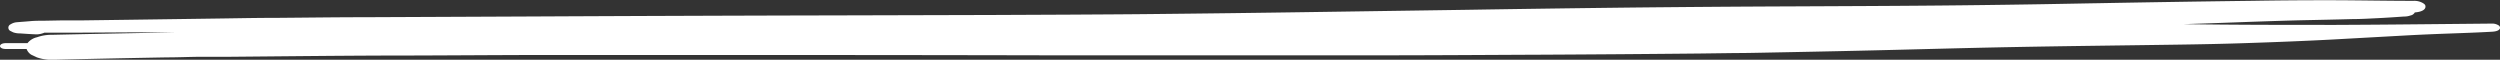 <?xml version="1.0" encoding="UTF-8"?> <svg xmlns="http://www.w3.org/2000/svg" id="Layer_1" data-name="Layer 1" viewBox="0 0 438.78 10.48"><rect x="0" y="0" width="438.78" height="10.48" fill="#333333" stroke="none"/> <defs> <style>.cls-1{fill:#fff;}</style> </defs> <path class="cls-1" d="M87.53,137.89c1.81,0,3.64-.08,5.45-.1l5.08,0c9.27-.08,18.54-.19,27.82-.22,9.7,0,19.41-.1,29.11-.1q14.85,0,29.71,0,29,0,57.9.06,28.74,0,57.5,0c9.51,0,19-.07,28.54-.11q14-.07,28-.21l6.15-.08c2,0,4.05-.05,6.07-.09,5.2-.1,10.38-.2,15.57-.32,9-.2,18-.47,27.07-.64,9.47-.18,19-.28,28.45-.42,4.28-.06,8.58-.14,12.83-.29,4.86-.16,9.68-.35,14.48-.6L481.2,134q3.35-.17,6.72-.29c2.55-.09,5.07-.18,7.59-.32,1.21-.06,1.45-.46,1.45-.71a.53.53,0,0,0-.28-.42,2.07,2.07,0,0,0-1.17-.3l-13.61.13q-6.87.07-13.75.1c-8.9,0-17.81,0-26.7-.13l4.55-.15c5.44-.19,10.86-.41,16.33-.54,2.91-.06,5.83-.12,8.74-.2,1.47,0,2.93-.09,4.38-.16s3.11-.18,4.64-.29a3.16,3.16,0,0,0,1.13-.18A1.09,1.09,0,0,0,482,130c1.56-.12,1.87-.68,1.87-1s-.12-.41-.4-.61a3,3,0,0,0-1.69-.42c-4.73,0-9.44-.1-14.17-.11H465.9q-6.09,0-12.18.1-13.58.17-27.13.42c-4.2.07-8.39.16-12.6.22q-7.71.12-15.41.19c-8.61.08-17.23.11-25.85.15q-14.82.06-29.61.22-13.71.16-27.41.38l-27.51.4q-14.1.21-28.22.35c-4.76.05-9.53.07-14.29.1l-13.53.06-26.63.07q-26.88.06-53.73.19l-29.51.13c-5,0-10,.07-15.05.11-4.29,0-8.58.1-12.86.15l-13.69.19-8.15.11-3.54,0-3.22.06c-.76,0-1.52,0-2.27.07s-1.67.13-2.48.2a2.39,2.39,0,0,0-1,.36.64.64,0,0,0,0,1.18l.44.22a3.33,3.33,0,0,0,1.2.19c.94.07,1.86.13,2.82.17a3.46,3.46,0,0,0,1.19-.19,1.49,1.49,0,0,0,.28-.11h3l3.25,0,8.38-.05,9.08,0-.94,0c-7.15.14-14.29.27-21.43.43a7.51,7.51,0,0,0-2.64.43A2.92,2.92,0,0,0,63,135.39H59.23c-.88,0-1.06.37-1.06.52s.18.51,1.06.51l3.61,0a2,2,0,0,0,.81,1l1,.47a7.75,7.75,0,0,0,2.64.43Q77.39,138.07,87.53,137.89Z" transform="translate(-58.17 -127.82)"></path> </svg> 